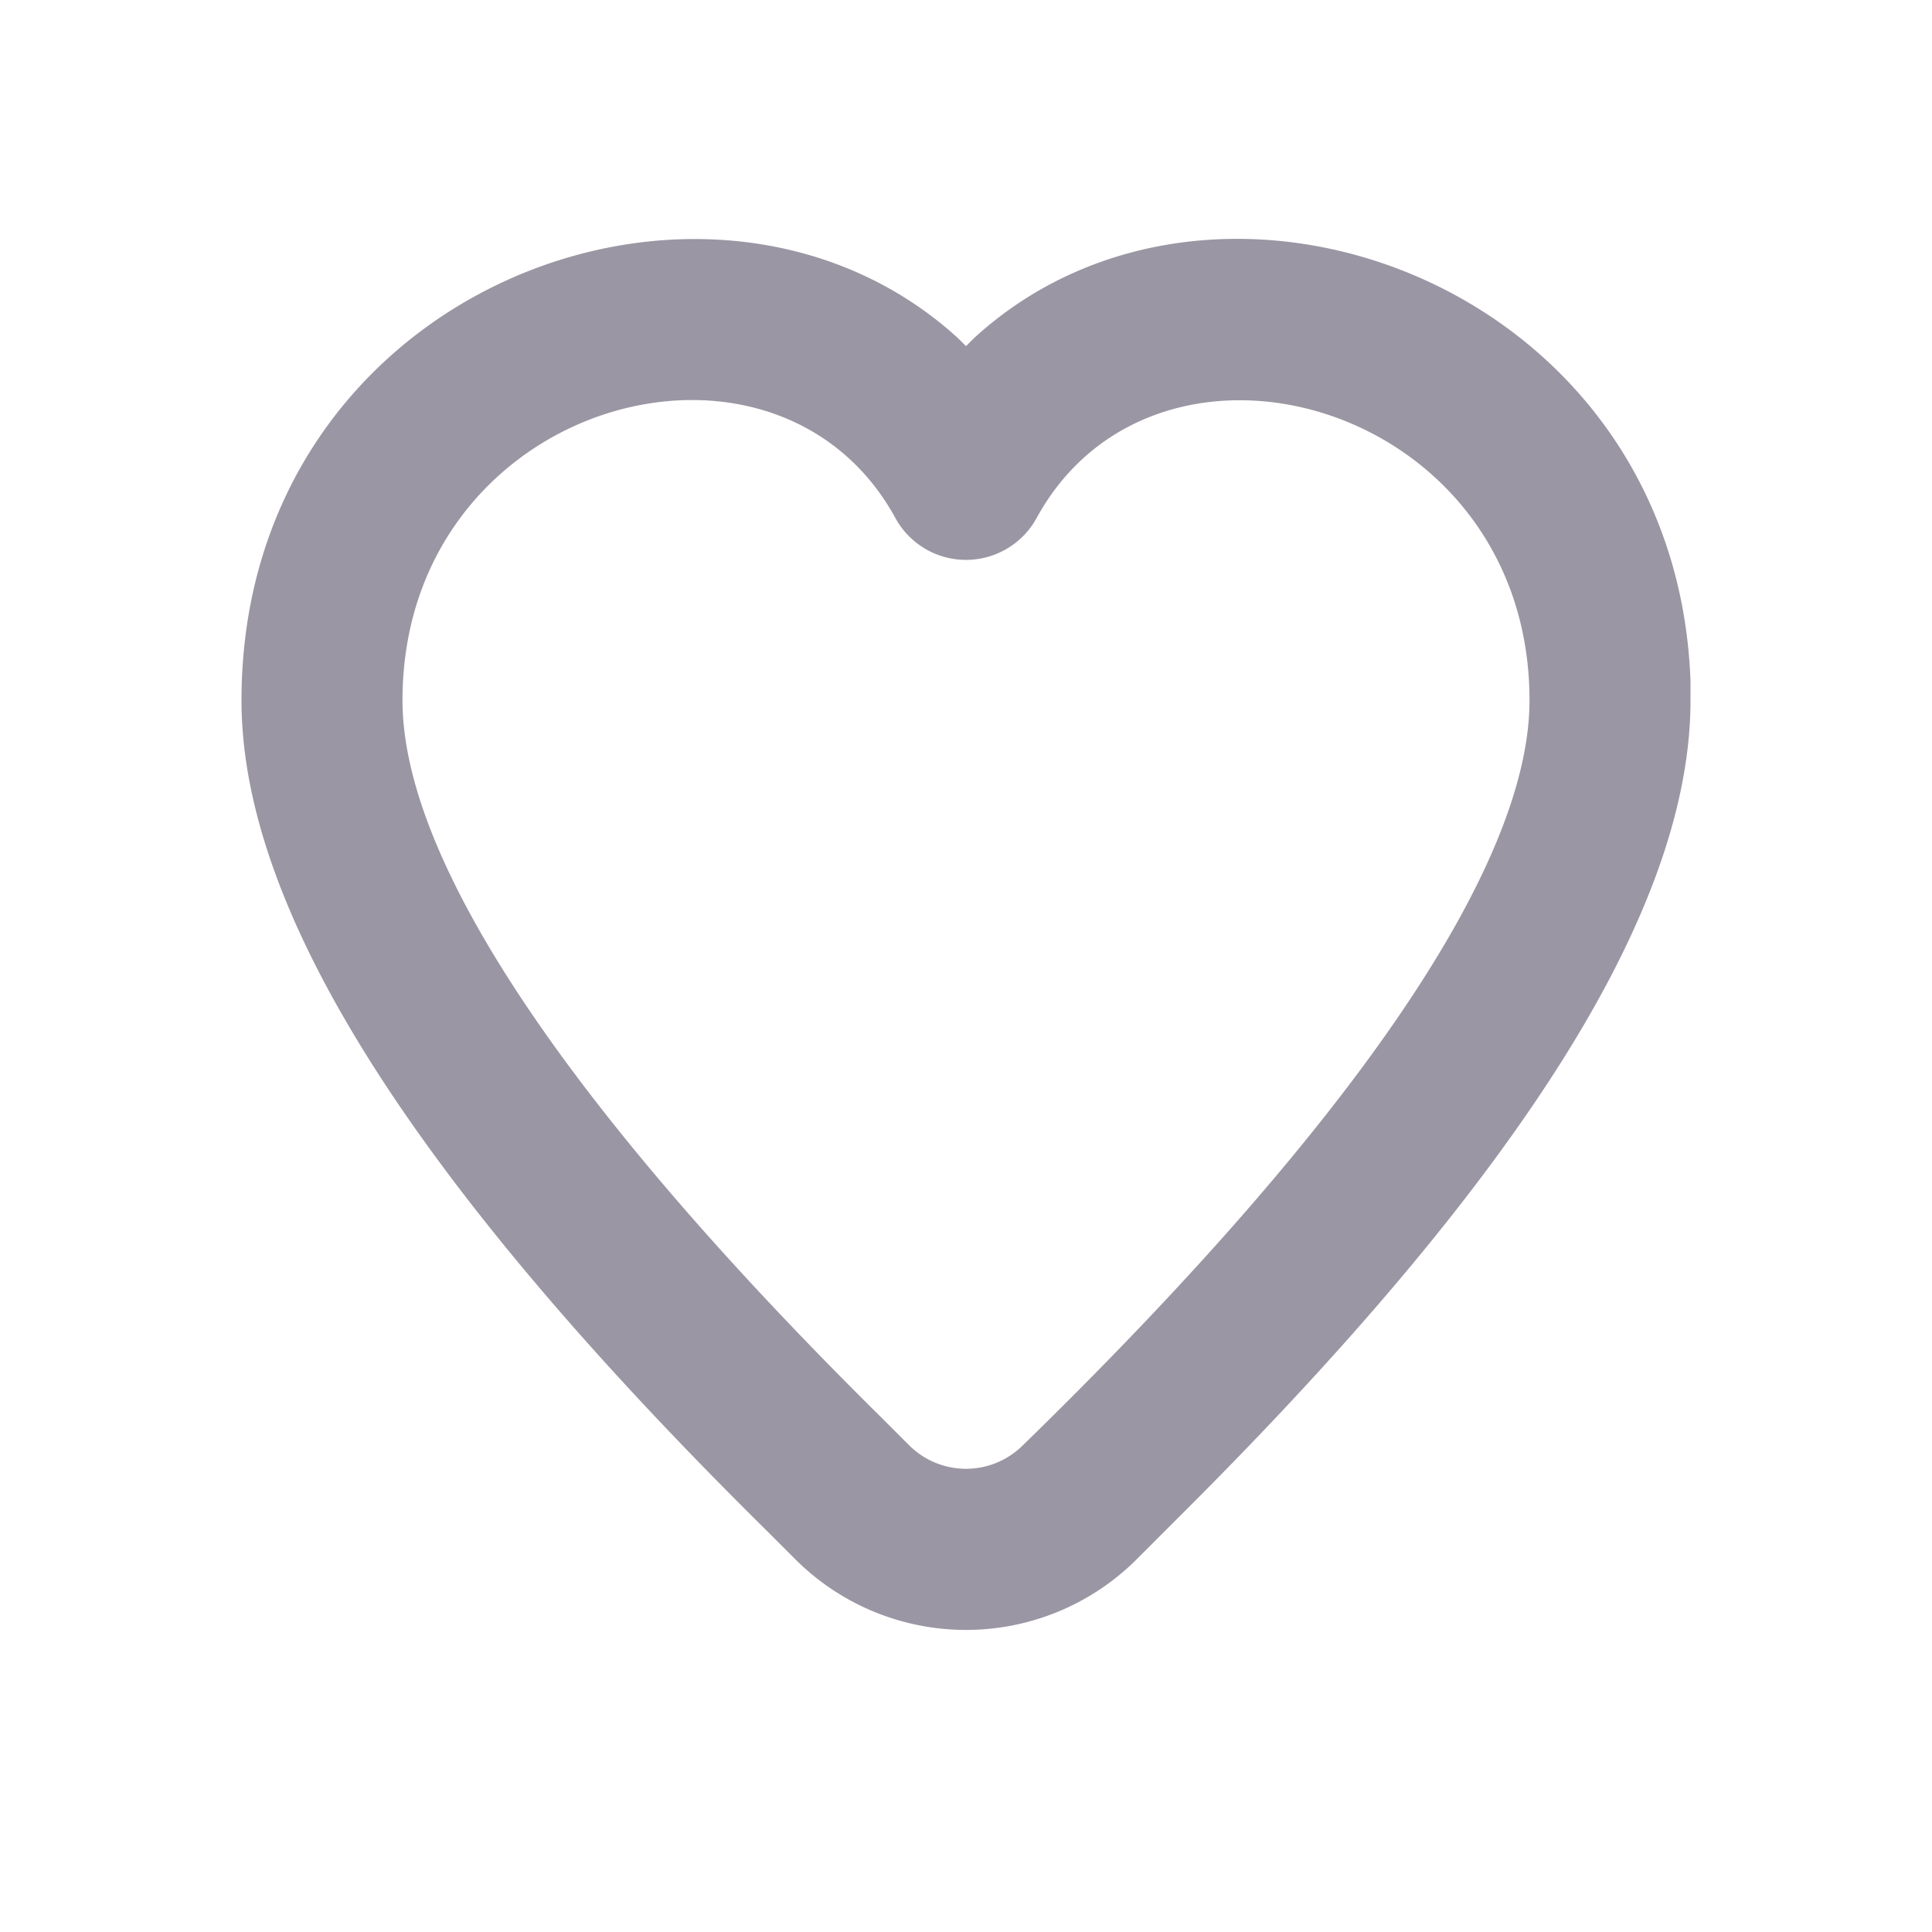 <svg xmlns="http://www.w3.org/2000/svg" viewBox="0 0 24 24">
  <path d="M3 8.7c0 2.65 2.2 6.05 6.57 10.36l.33.33a3 3 0 004.2 0l.66-.66C18.91 14.58 21 11.28 21 8.7v-.24c-.18-4.95-5.89-7.02-8.9-4.26l-.1.1-.1-.1C8.83 1.4 3 3.58 3 8.7zm16 0c0 2-2.08 5.15-6.3 9.26a1 1 0 01-1.4 0l-.33-.33C6.97 13.68 5 10.65 5 8.7c0-3.71 4.62-5 6.12-2.27a1 1 0 001.76 0C14.38 3.7 19 5 19 8.7z" fill="#9B96A3"/>
</svg>
